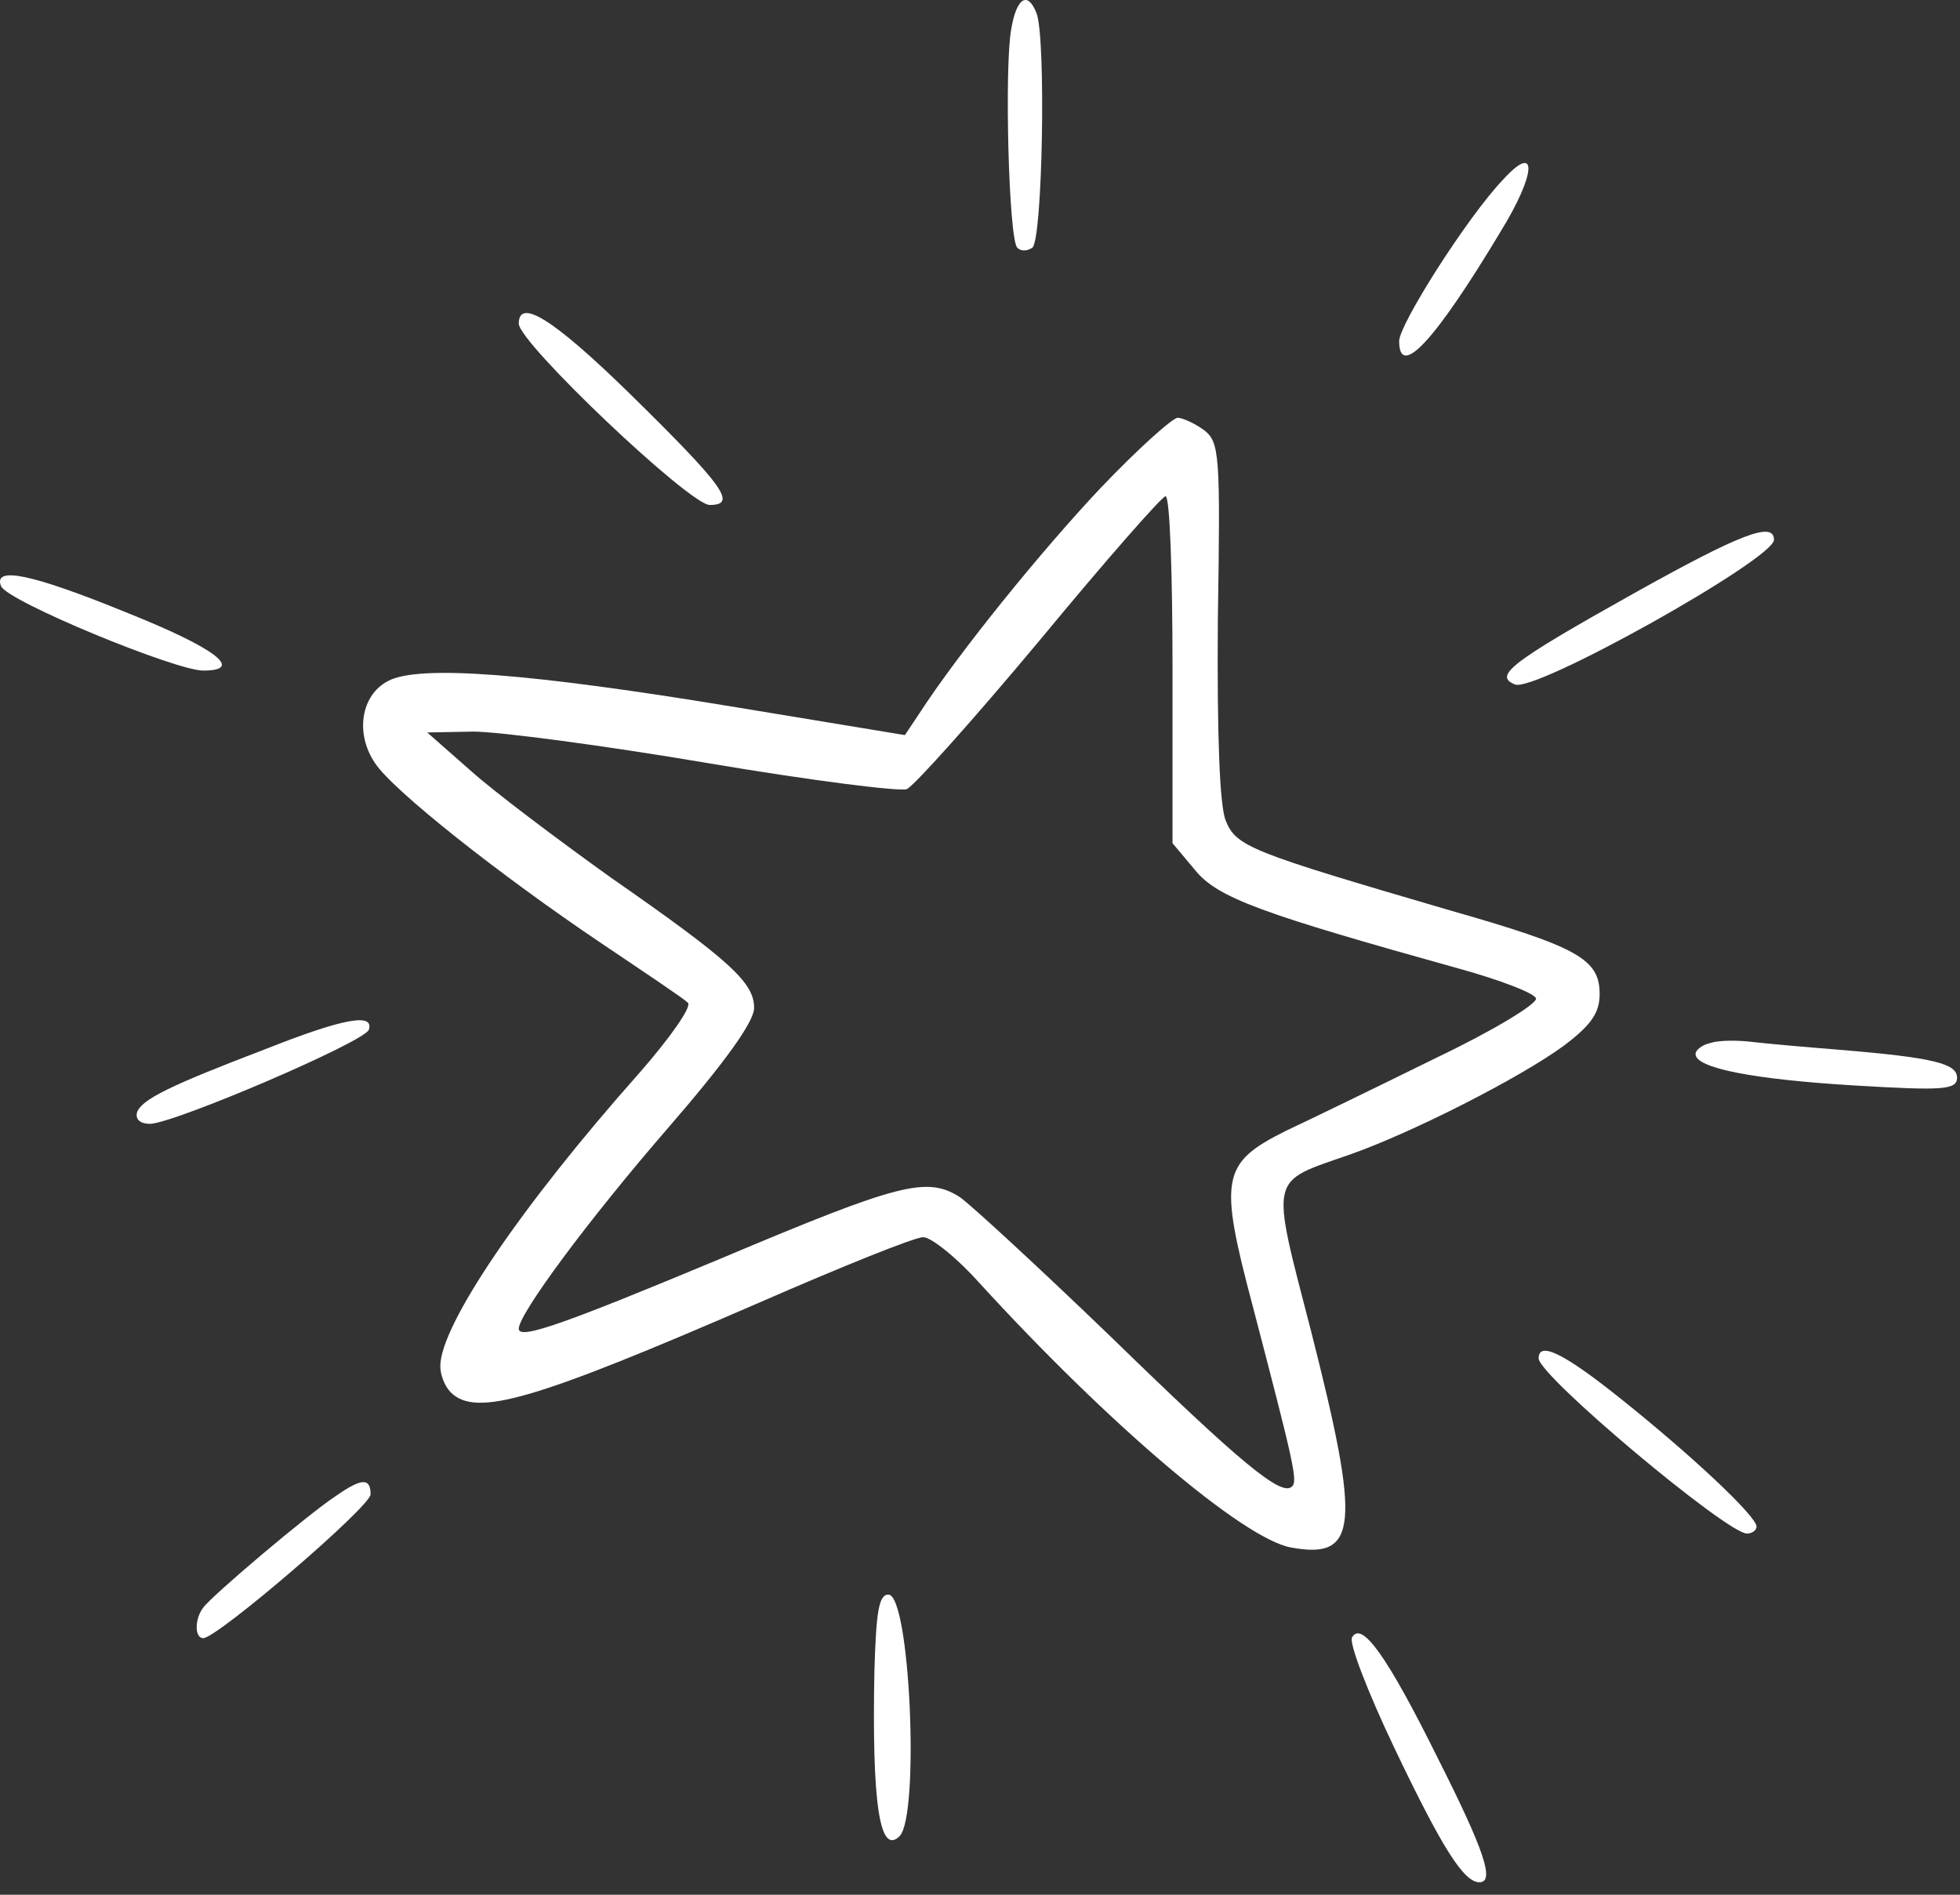 <?xml version="1.0" encoding="UTF-8"?> <svg xmlns="http://www.w3.org/2000/svg" width="120" height="116" viewBox="0 0 120 116" fill="none"><rect x="0" y="0" width="120" height="116" fill="#333333" stroke="none"/><path d="M61.914 1.775C61.487 4.017 61.754 14.69 62.287 15.171C62.501 15.384 62.874 15.384 63.195 15.171C63.835 14.797 64.049 2.309 63.462 0.815C62.928 -0.573 62.234 -0.146 61.914 1.775Z" fill="white"></path><path d="M92.014 11.008C89.826 13.303 85.663 19.867 85.663 20.881C85.663 23.229 87.851 20.881 91.854 14.21C94.095 10.581 94.149 8.66 92.014 11.008Z" fill="white"></path><path d="M31.762 19.814C31.762 20.988 42.222 30.914 43.449 30.914C45.157 30.914 44.356 29.794 38.539 24.083C33.896 19.547 31.762 18.213 31.762 19.814Z" fill="white"></path><path d="M67.411 29.847C63.782 33.69 58.712 39.934 56.257 43.723L55.403 45.004L45.05 43.296C32.455 41.214 25.624 40.681 23.756 41.695C22.102 42.549 21.728 44.897 22.955 46.711C24.023 48.366 30.64 53.596 36.831 57.758C39.446 59.52 41.848 61.121 42.114 61.387C42.381 61.601 41.047 63.522 39.126 65.71C31.921 73.822 26.958 81.133 26.958 83.642C26.958 84.175 27.225 84.869 27.598 85.243C29.146 86.79 32.722 85.723 46.491 79.746C51.507 77.558 55.99 75.743 56.524 75.743C57.004 75.743 58.552 76.971 59.939 78.519C67.838 87.164 76.11 94.209 79.045 94.742C83.154 95.49 83.314 93.462 80.272 81.507C77.764 71.794 77.657 72.435 82.674 70.673C86.463 69.339 92.974 66.03 95.696 64.056C97.403 62.775 97.937 62.028 97.937 60.854C97.937 58.719 96.603 57.972 88.758 55.73C76.537 52.155 75.683 51.835 75.042 50.234C74.669 49.326 74.509 44.95 74.562 37.959C74.722 27.766 74.669 27.072 73.708 26.325C73.121 25.898 72.374 25.578 72.107 25.578C71.787 25.578 69.652 27.499 67.411 29.847ZM71.787 41.001V51.621L73.174 53.276C74.562 54.983 77.284 55.944 89.345 59.306C91.853 60 93.935 60.8 94.041 61.121C94.148 61.441 91.426 63.095 87.957 64.75C84.489 66.457 80.326 68.485 78.725 69.233C74.776 71.207 74.615 72.114 76.697 79.959C79.205 89.566 79.472 90.686 79.098 91.007C78.458 91.647 75.95 89.566 67.998 81.827C63.675 77.665 59.512 73.822 58.765 73.288C56.737 72.008 55.083 72.435 44.196 77.024C34.483 81.08 31.761 82.041 31.761 81.347C31.761 80.44 36.031 74.676 40.887 69.072C44.356 65.07 46.17 62.562 46.17 61.708C46.17 60.16 44.73 58.826 37.365 53.703C34.163 51.408 30.32 48.526 28.826 47.192L26.157 44.843L28.986 44.79C30.534 44.79 36.991 45.644 43.289 46.711C49.586 47.779 55.083 48.472 55.51 48.312C55.883 48.206 59.566 44.096 63.622 39.24C67.678 34.33 71.147 30.381 71.36 30.381C71.627 30.381 71.787 35.184 71.787 41.001Z" fill="white"></path><path d="M100.072 36.304C92.441 40.574 91.427 41.374 92.761 41.908C94.042 42.388 108.611 34.223 108.611 33.049C108.611 31.875 106.476 32.729 100.072 36.304Z" fill="white"></path><path d="M0.061 35.877C0.381 36.785 10.734 41.054 12.442 41.054C15.004 41.054 13.189 39.667 7.692 37.479C1.929 35.13 -0.419 34.65 0.061 35.877Z" fill="white"></path><path d="M16.285 64.216C10.415 66.457 8.653 67.311 8.387 68.112C8.28 68.539 8.6 68.805 9.187 68.805C10.735 68.752 22.316 63.789 22.582 63.042C22.903 62.028 21.142 62.294 16.285 64.216Z" fill="white"></path><path d="M104.769 63.842C104.236 63.949 103.809 64.269 103.809 64.536C103.809 65.39 107.331 66.084 113.575 66.457C118.965 66.778 119.819 66.724 119.819 65.977C119.819 65.123 118.431 64.749 112.614 64.269C110.586 64.109 108.185 63.896 107.278 63.789C106.424 63.682 105.25 63.682 104.769 63.842Z" fill="white"></path><path d="M94.202 83.161C94.202 84.229 105.73 93.888 106.957 93.888C107.277 93.888 107.544 93.675 107.544 93.461C107.544 92.821 103.488 89.032 99.272 85.669C95.75 82.841 94.202 82.094 94.202 83.161Z" fill="white"></path><path d="M20.554 91.594C18.846 92.714 12.923 97.731 12.442 98.425C11.909 99.118 11.909 100.292 12.442 100.292C13.296 100.292 22.689 92.234 22.689 91.487C22.689 90.473 22.155 90.473 20.554 91.594Z" fill="white"></path><path d="M53.536 102.267C53.376 110.432 53.856 113.634 55.083 112.407C56.311 111.126 55.724 97.624 54.39 97.624C53.803 97.624 53.642 98.691 53.536 102.267Z" fill="white"></path><path d="M82.781 100.239C82.567 100.559 83.742 103.601 85.396 107.07C88.278 113.101 89.612 115.236 90.573 115.236C91.533 115.236 90.893 113.314 88.011 107.604C84.916 101.36 83.368 99.225 82.781 100.239Z" fill="white"></path></svg> 